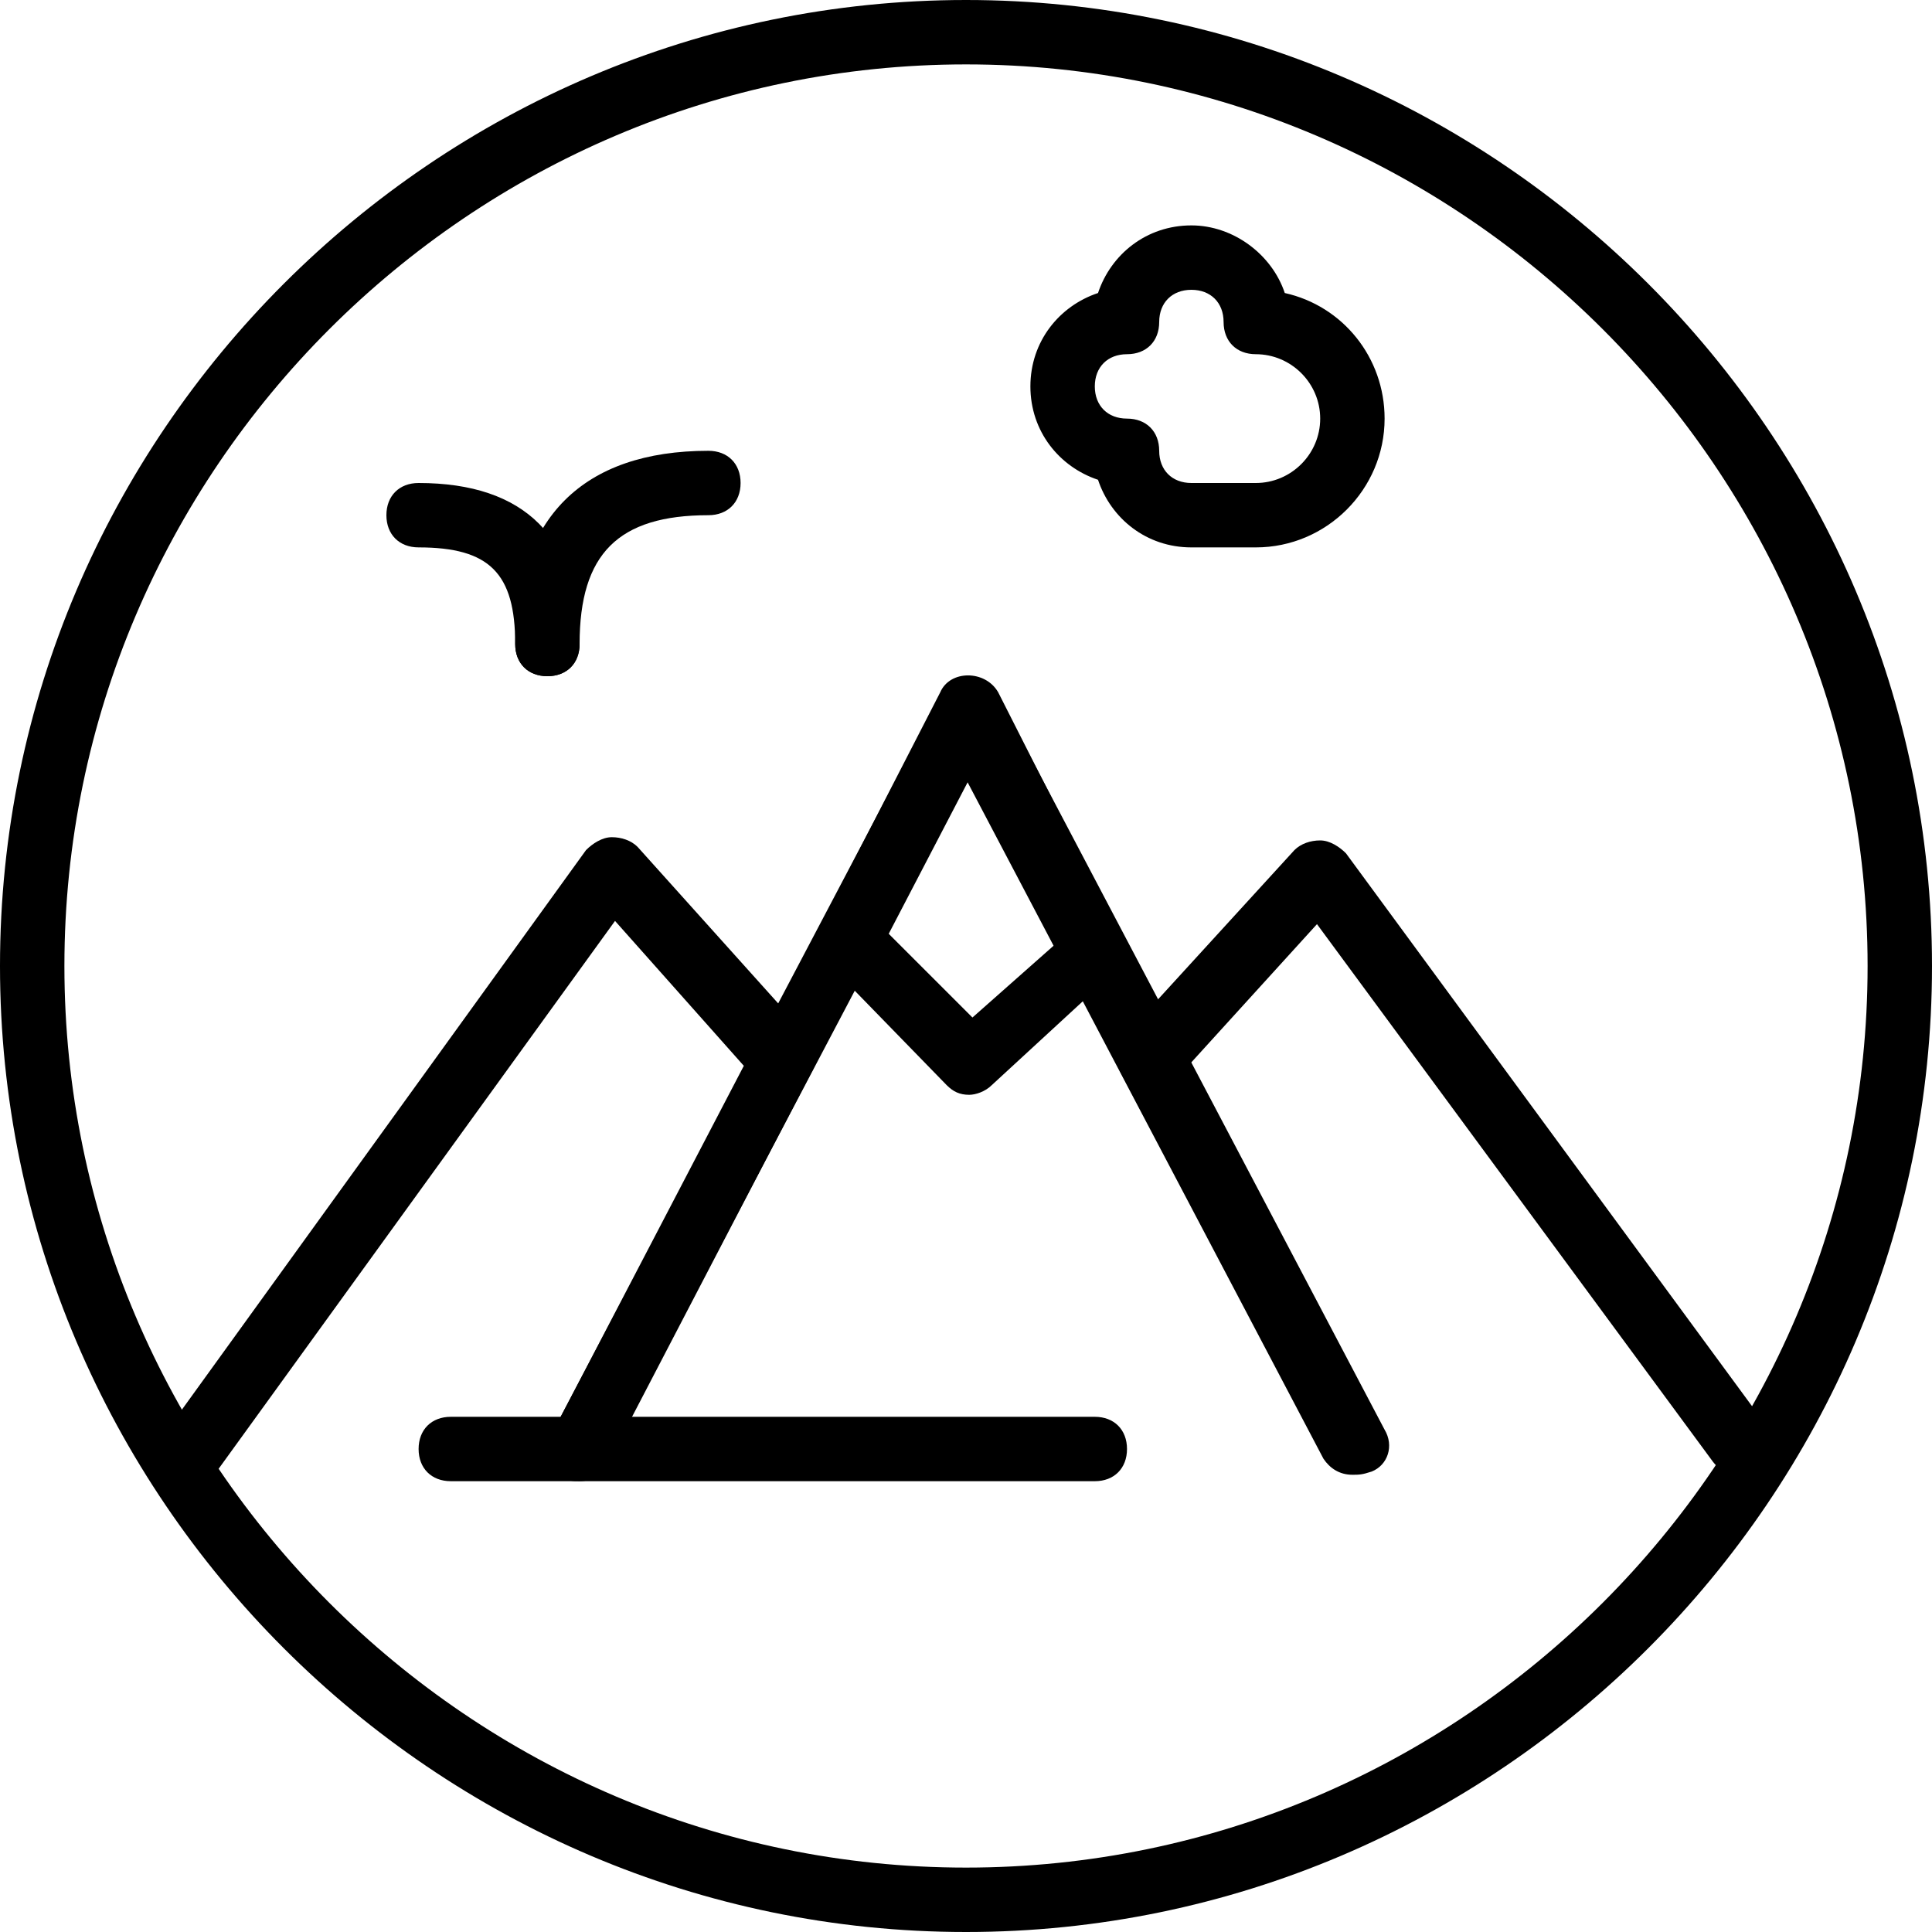 <svg xml:space="preserve" viewBox="0 0 512 512" xmlns:xlink="http://www.w3.org/1999/xlink" xmlns="http://www.w3.org/2000/svg" id="Layer_1" version="1.1" width="800px" height="800px" fill="#000000">
<g>
	<g>
		<path d="M256,0C115.2,0,0,115.2,0,256s115.2,256,256,256s256-115.2,256-256S396.8,0,256,0z M256,494.933
			c-131.413,0-238.933-107.52-238.933-238.933S124.587,17.067,256,17.067S494.933,124.587,494.933,256S387.413,494.933,256,494.933z"></path>
	</g>
</g>
<g>
	<g>
		<path d="M366.933,378.88l-102.4-194.56c-3.413-5.973-12.8-5.973-15.36,0l-102.4,194.56c-2.56,3.413-0.853,8.533,3.413,11.093
			c3.413,2.56,8.533,0.853,11.093-3.413L256,206.507l94.72,180.053c1.707,2.56,4.267,4.267,7.68,4.267c1.707,0,2.56,0,5.12-0.853
			C367.787,388.267,369.493,383.147,366.933,378.88z"></path>
	</g>
</g>
<g>
	<g>
		<path d="M467.627,377.173l-110.933-151.04c-1.707-1.707-4.267-3.413-6.827-3.413s-5.12,0.853-6.827,2.56l-45.227,49.493
			c-1.707,2.56-2.56,5.973-0.853,9.387l53.76,101.547c1.707,2.56,4.267,4.267,7.68,4.267c1.707,0,2.56,0,4.267,0
			c4.267-1.707,5.973-6.827,3.413-11.093l-51.2-96.427l34.133-37.547l104.96,142.507c2.56,3.413,7.68,4.267,11.947,1.707
			C469.333,386.56,470.187,380.587,467.627,377.173z"></path>
	</g>
</g>
<g>
	<g>
		<path d="M214.187,274.773l-45.227-50.347c-1.707-1.707-4.267-2.56-6.827-2.56s-5.12,1.707-6.827,3.413L44.373,378.88
			c-2.56,4.267-1.707,9.387,1.707,11.947c4.267,2.56,9.387,1.707,11.947-1.707l104.96-145.067l34.133,38.4l-51.2,98.133
			c-2.56,3.413-0.853,8.533,3.413,11.093c1.707,0.853,2.56,0.853,4.267,0.853c3.413,0,5.973-1.707,7.68-5.12l53.76-103.253
			C216.747,281.6,216.747,277.333,214.187,274.773z"></path>
	</g>
</g>
<g>
	<g>
		<path d="M187.733,119.467c-33.28,0-51.2,17.92-51.2,51.2c0,5.12,3.413,8.533,8.533,8.533c5.12,0,8.533-3.413,8.533-8.533
			c0-23.893,10.24-34.133,34.133-34.133c5.12,0,8.533-3.413,8.533-8.533S192.853,119.467,187.733,119.467z"></path>
	</g>
</g>
<g>
	<g>
		<path d="M110.933,128c-5.12,0-8.533,3.413-8.533,8.533s3.413,8.533,8.533,8.533c18.773,0,25.6,6.827,25.6,25.6
			c0,5.12,3.413,8.533,8.533,8.533c5.12,0,8.533-3.413,8.533-8.533C153.6,142.507,139.093,128,110.933,128z"></path>
	</g>
</g>
<g>
	<g>
		<path d="M340.48,77.653c-3.413-10.24-13.653-17.92-24.747-17.92c-11.947,0-21.333,7.68-24.747,17.92
			c-10.24,3.413-17.92,12.8-17.92,24.747s7.68,21.333,17.92,24.747c3.413,10.24,12.8,17.92,24.747,17.92H332.8
			c18.773,0,34.133-15.36,34.133-34.133C366.933,94.72,355.84,81.067,340.48,77.653z M332.8,128h-17.067
			c-5.12,0-8.533-3.413-8.533-8.533s-3.413-8.533-8.533-8.533s-8.533-3.413-8.533-8.533s3.413-8.533,8.533-8.533
			s8.533-3.413,8.533-8.533c0-5.12,3.413-8.533,8.533-8.533s8.533,3.413,8.533,8.533c0,5.12,3.413,8.533,8.533,8.533
			c9.387,0,17.067,7.68,17.067,17.067S342.187,128,332.8,128z"></path>
	</g>
</g>
<g>
	<g>
		<path d="M296.96,247.467l-32.427-64c-3.413-5.973-12.8-5.973-15.36,0l-31.573,61.44c-1.707,3.413-0.853,7.68,1.707,10.24
			l31.573,32.427c1.707,1.707,3.413,2.56,5.973,2.56c1.707,0,4.267-0.853,5.973-2.56l32.427-29.867
			C297.813,255.147,298.667,250.88,296.96,247.467z M257.707,269.653l-22.187-22.187l21.333-40.96l23.04,43.52L257.707,269.653z"></path>
	</g>
</g>
<g>
	<g>
		<path d="M290.133,375.467H119.467c-5.12,0-8.533,3.413-8.533,8.533s3.413,8.533,8.533,8.533h170.667
			c5.12,0,8.533-3.413,8.533-8.533S295.253,375.467,290.133,375.467z"></path>
	</g>
</g>
</svg>